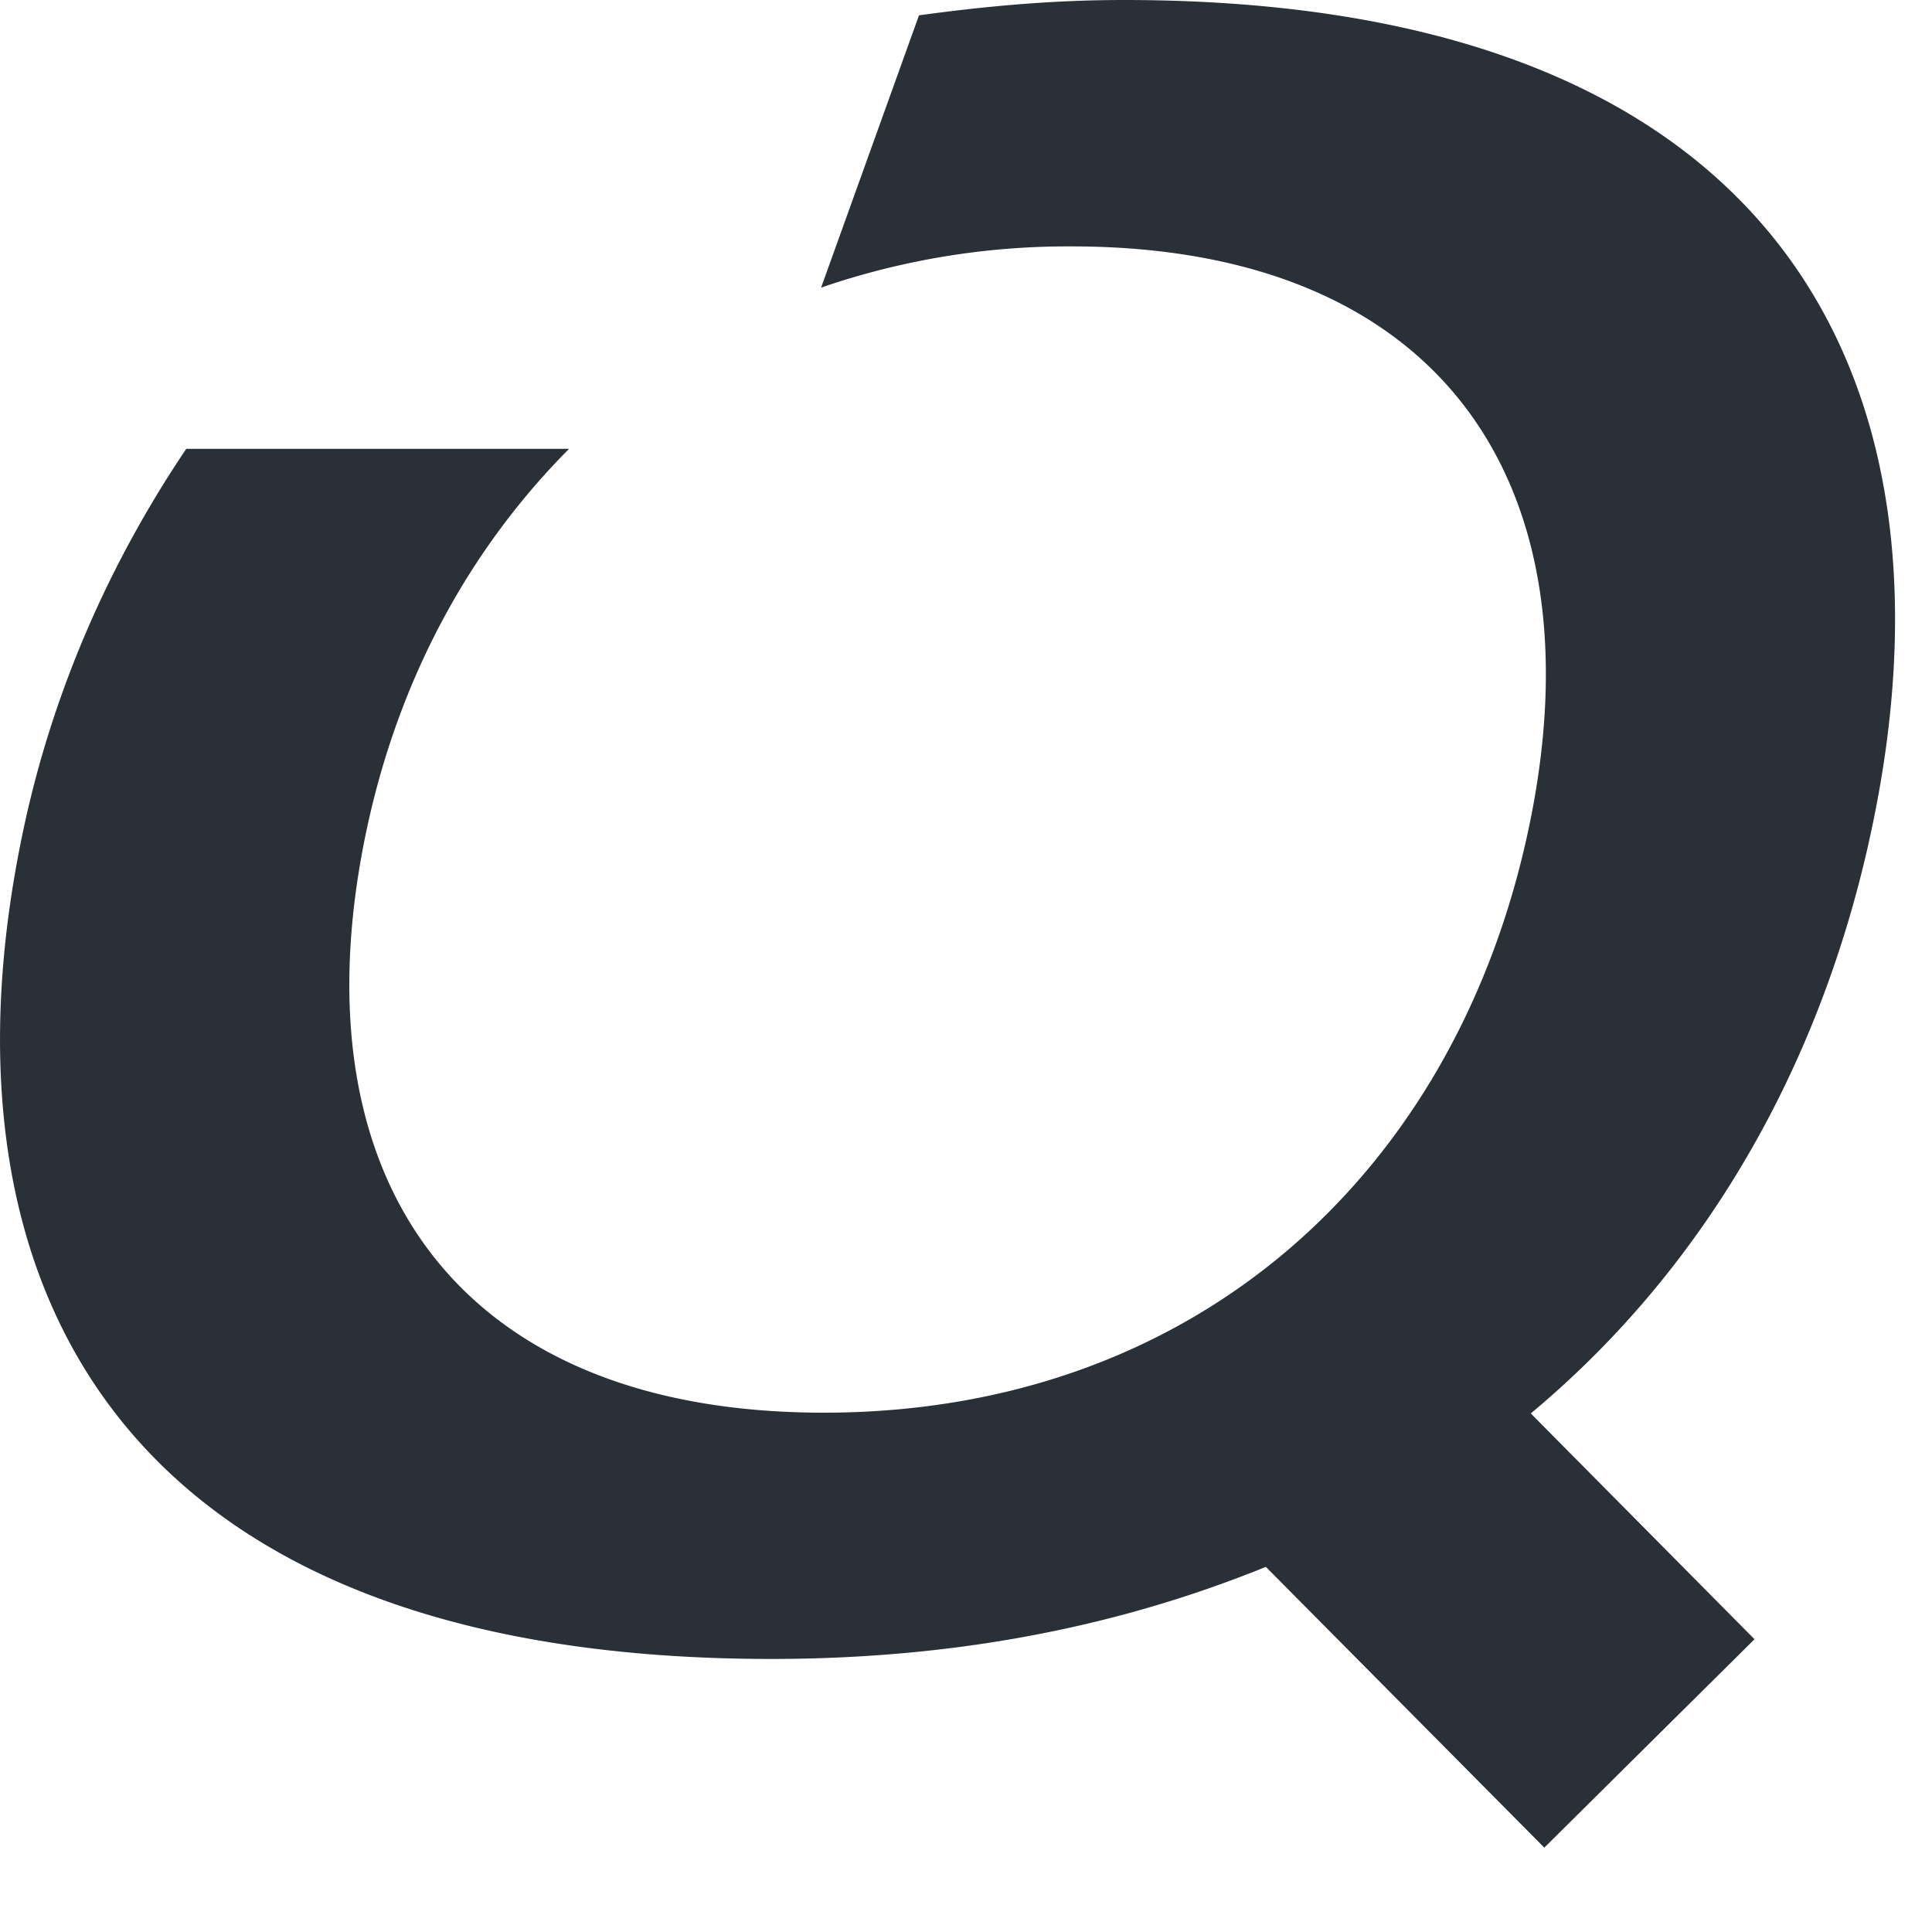 <svg xmlns="http://www.w3.org/2000/svg" width="15" height="15" viewBox="0 0 15 15"><path fill="#293038" fill-rule="evenodd" d="M14.531 6.44C15.262 3.007 13.885 0 8.725 0c-.563 0-1.086.05-1.59.119l-.76 2.114a5.888 5.888 0 0 1 1.944-.32c2.87 0 4.119 1.845 3.548 4.527-.57 2.683-2.603 4.528-5.472 4.528-2.87 0-4.118-1.845-3.548-4.528.252-1.182.804-2.184 1.571-2.955H1.446c-.607.9-1.04 1.9-1.264 2.955-.73 3.434.647 6.44 5.806 6.44 1.493 0 2.752-.273 3.84-.715l2.162 2.18 1.632-1.618-1.737-1.753c1.42-1.184 2.28-2.803 2.646-4.534"/></svg>